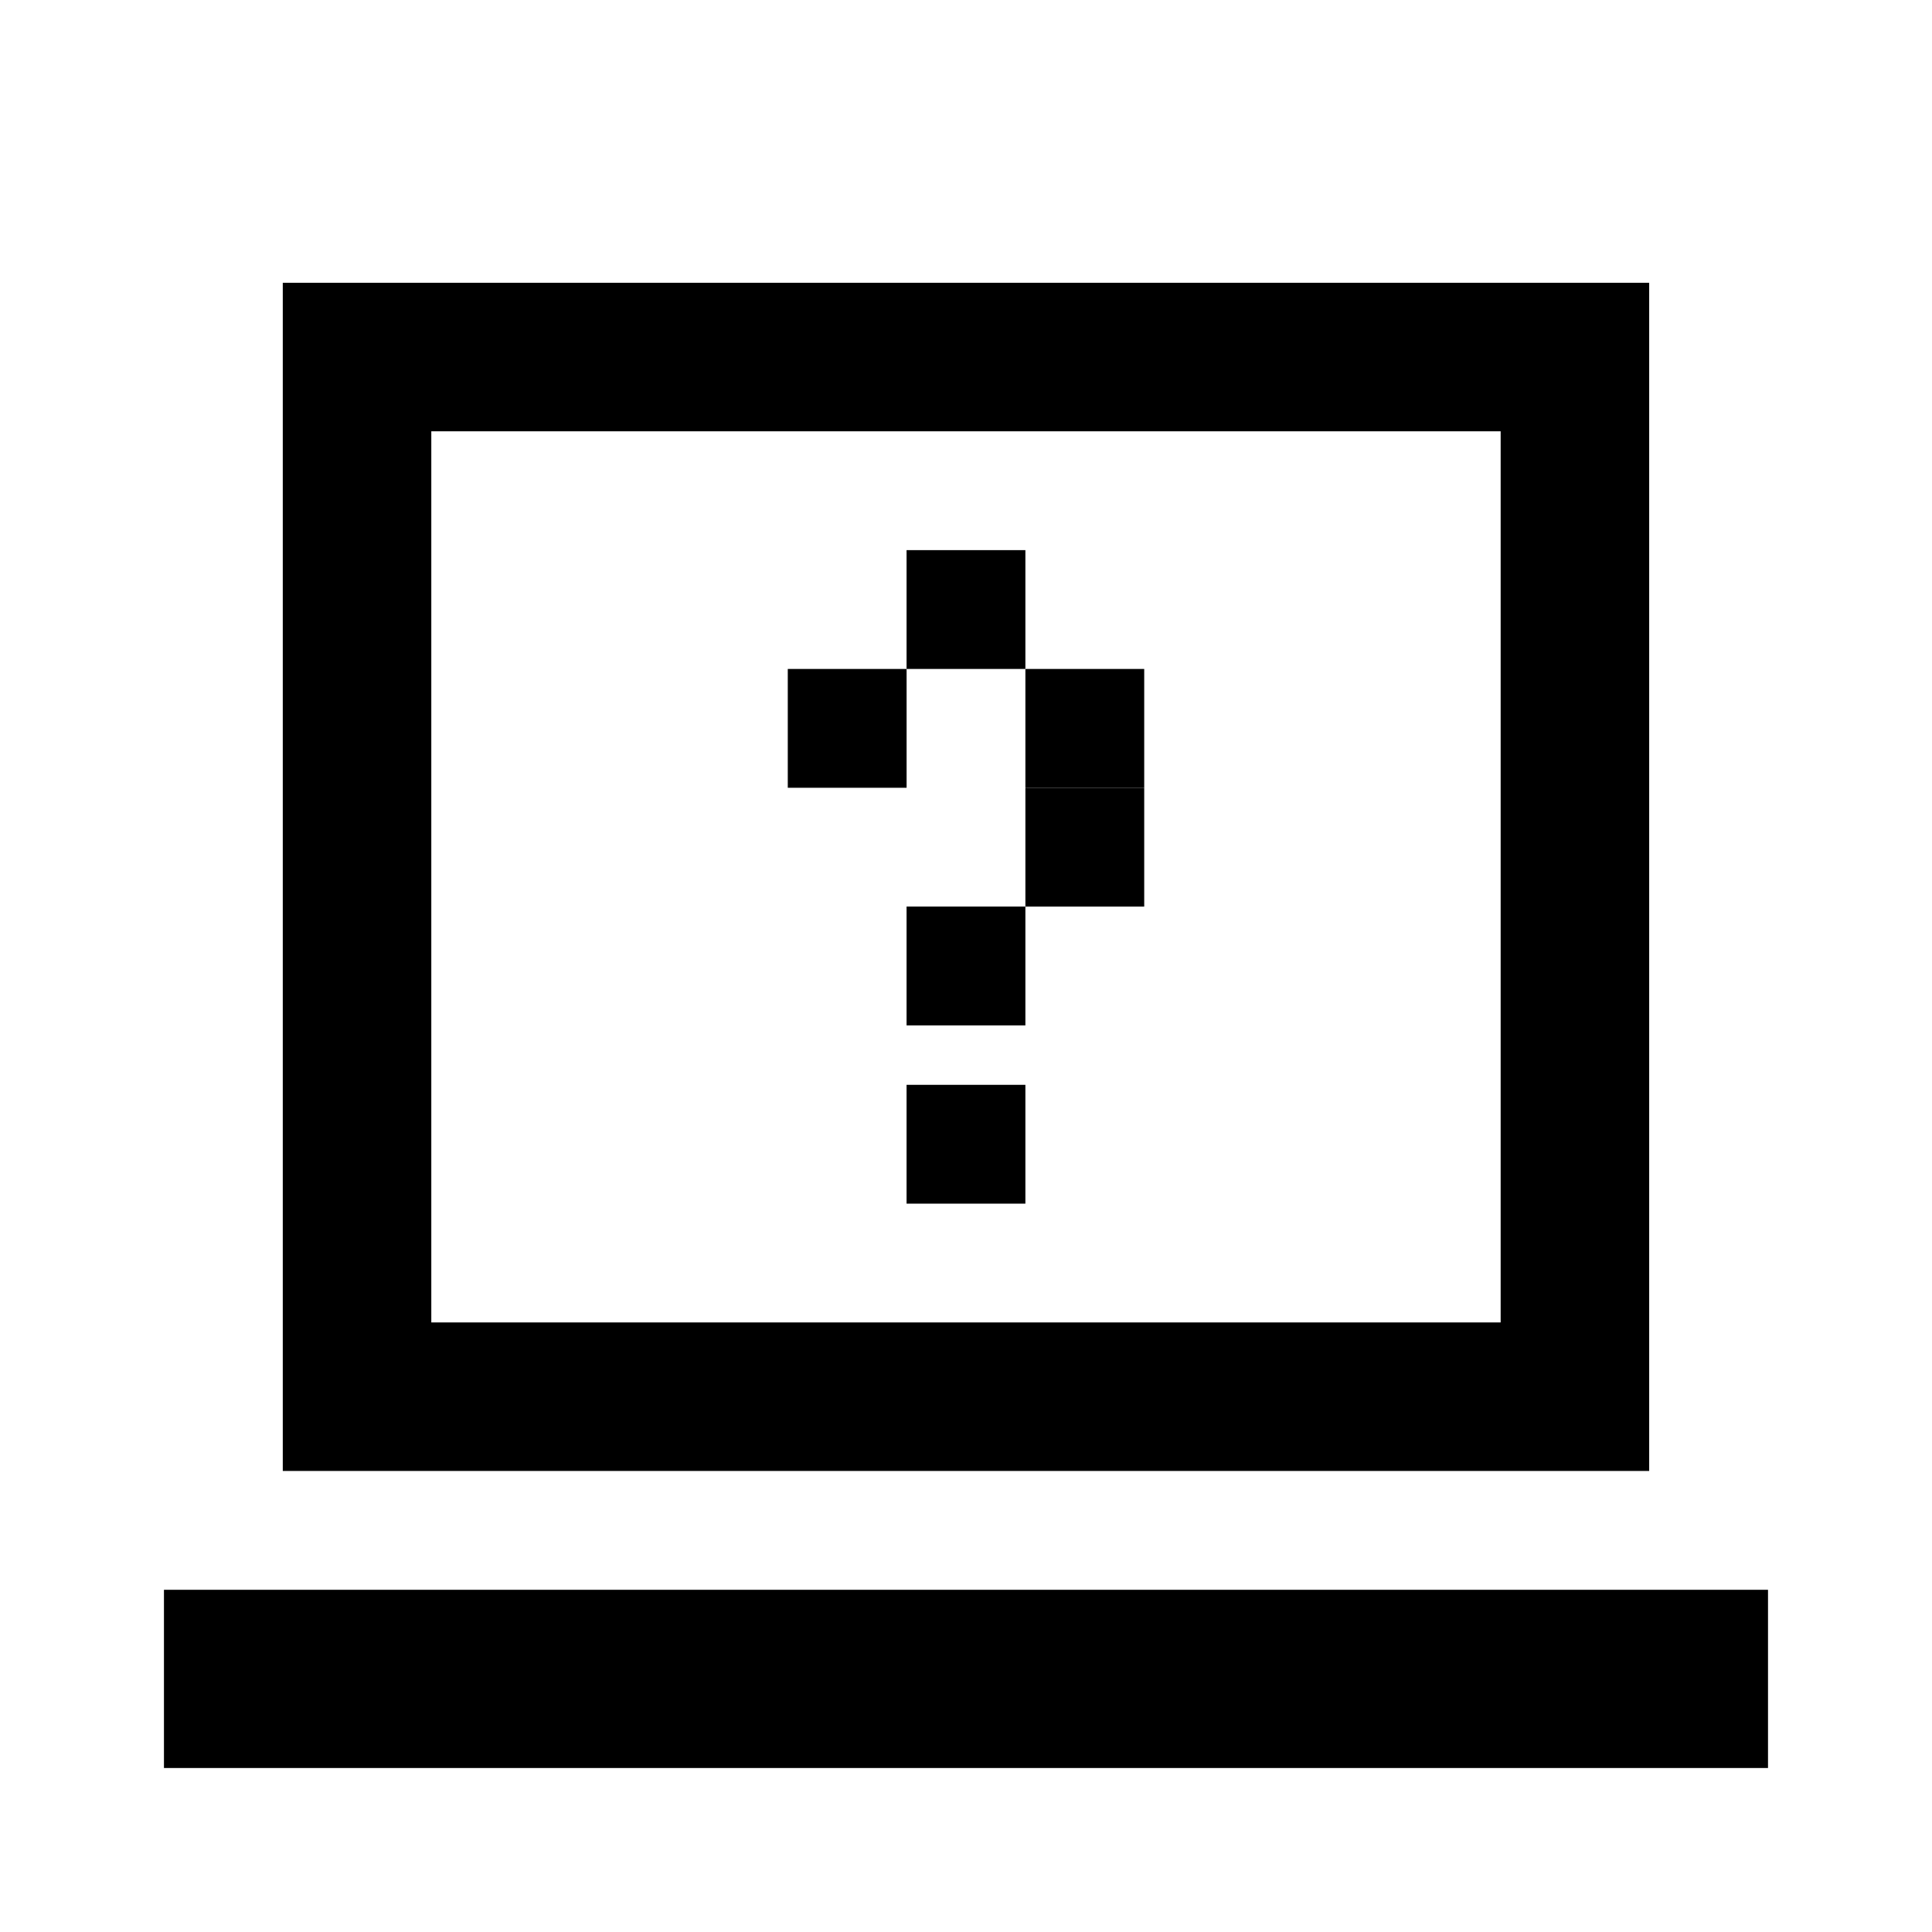 <?xml version="1.0" encoding="UTF-8"?>
<!-- Uploaded to: ICON Repo, www.svgrepo.com, Generator: ICON Repo Mixer Tools -->
<svg fill="#000000" width="800px" height="800px" version="1.1" viewBox="144 144 512 512" xmlns="http://www.w3.org/2000/svg">
 <g fill-rule="evenodd">
  <path d="m612.54 612.54v-47.23h-425.09v47.23z"/>
  <path d="m218.94 218.94h362.11v314.88h-362.11zm39.359 39.359v236.16h283.39v-236.16z"/>
  <path d="m352.77 321.28h31.488v31.488h-31.488z"/>
  <path d="m384.25 289.79h31.488v31.488h-31.488z"/>
  <path d="m415.74 321.28h31.488v31.488h-31.488z"/>
  <path d="m415.74 352.77h31.488v31.488h-31.488z"/>
  <path d="m384.25 384.25h31.488v31.488h-31.488z"/>
  <path d="m384.25 431.49h31.488v31.488h-31.488z"/>
 </g>
</svg>